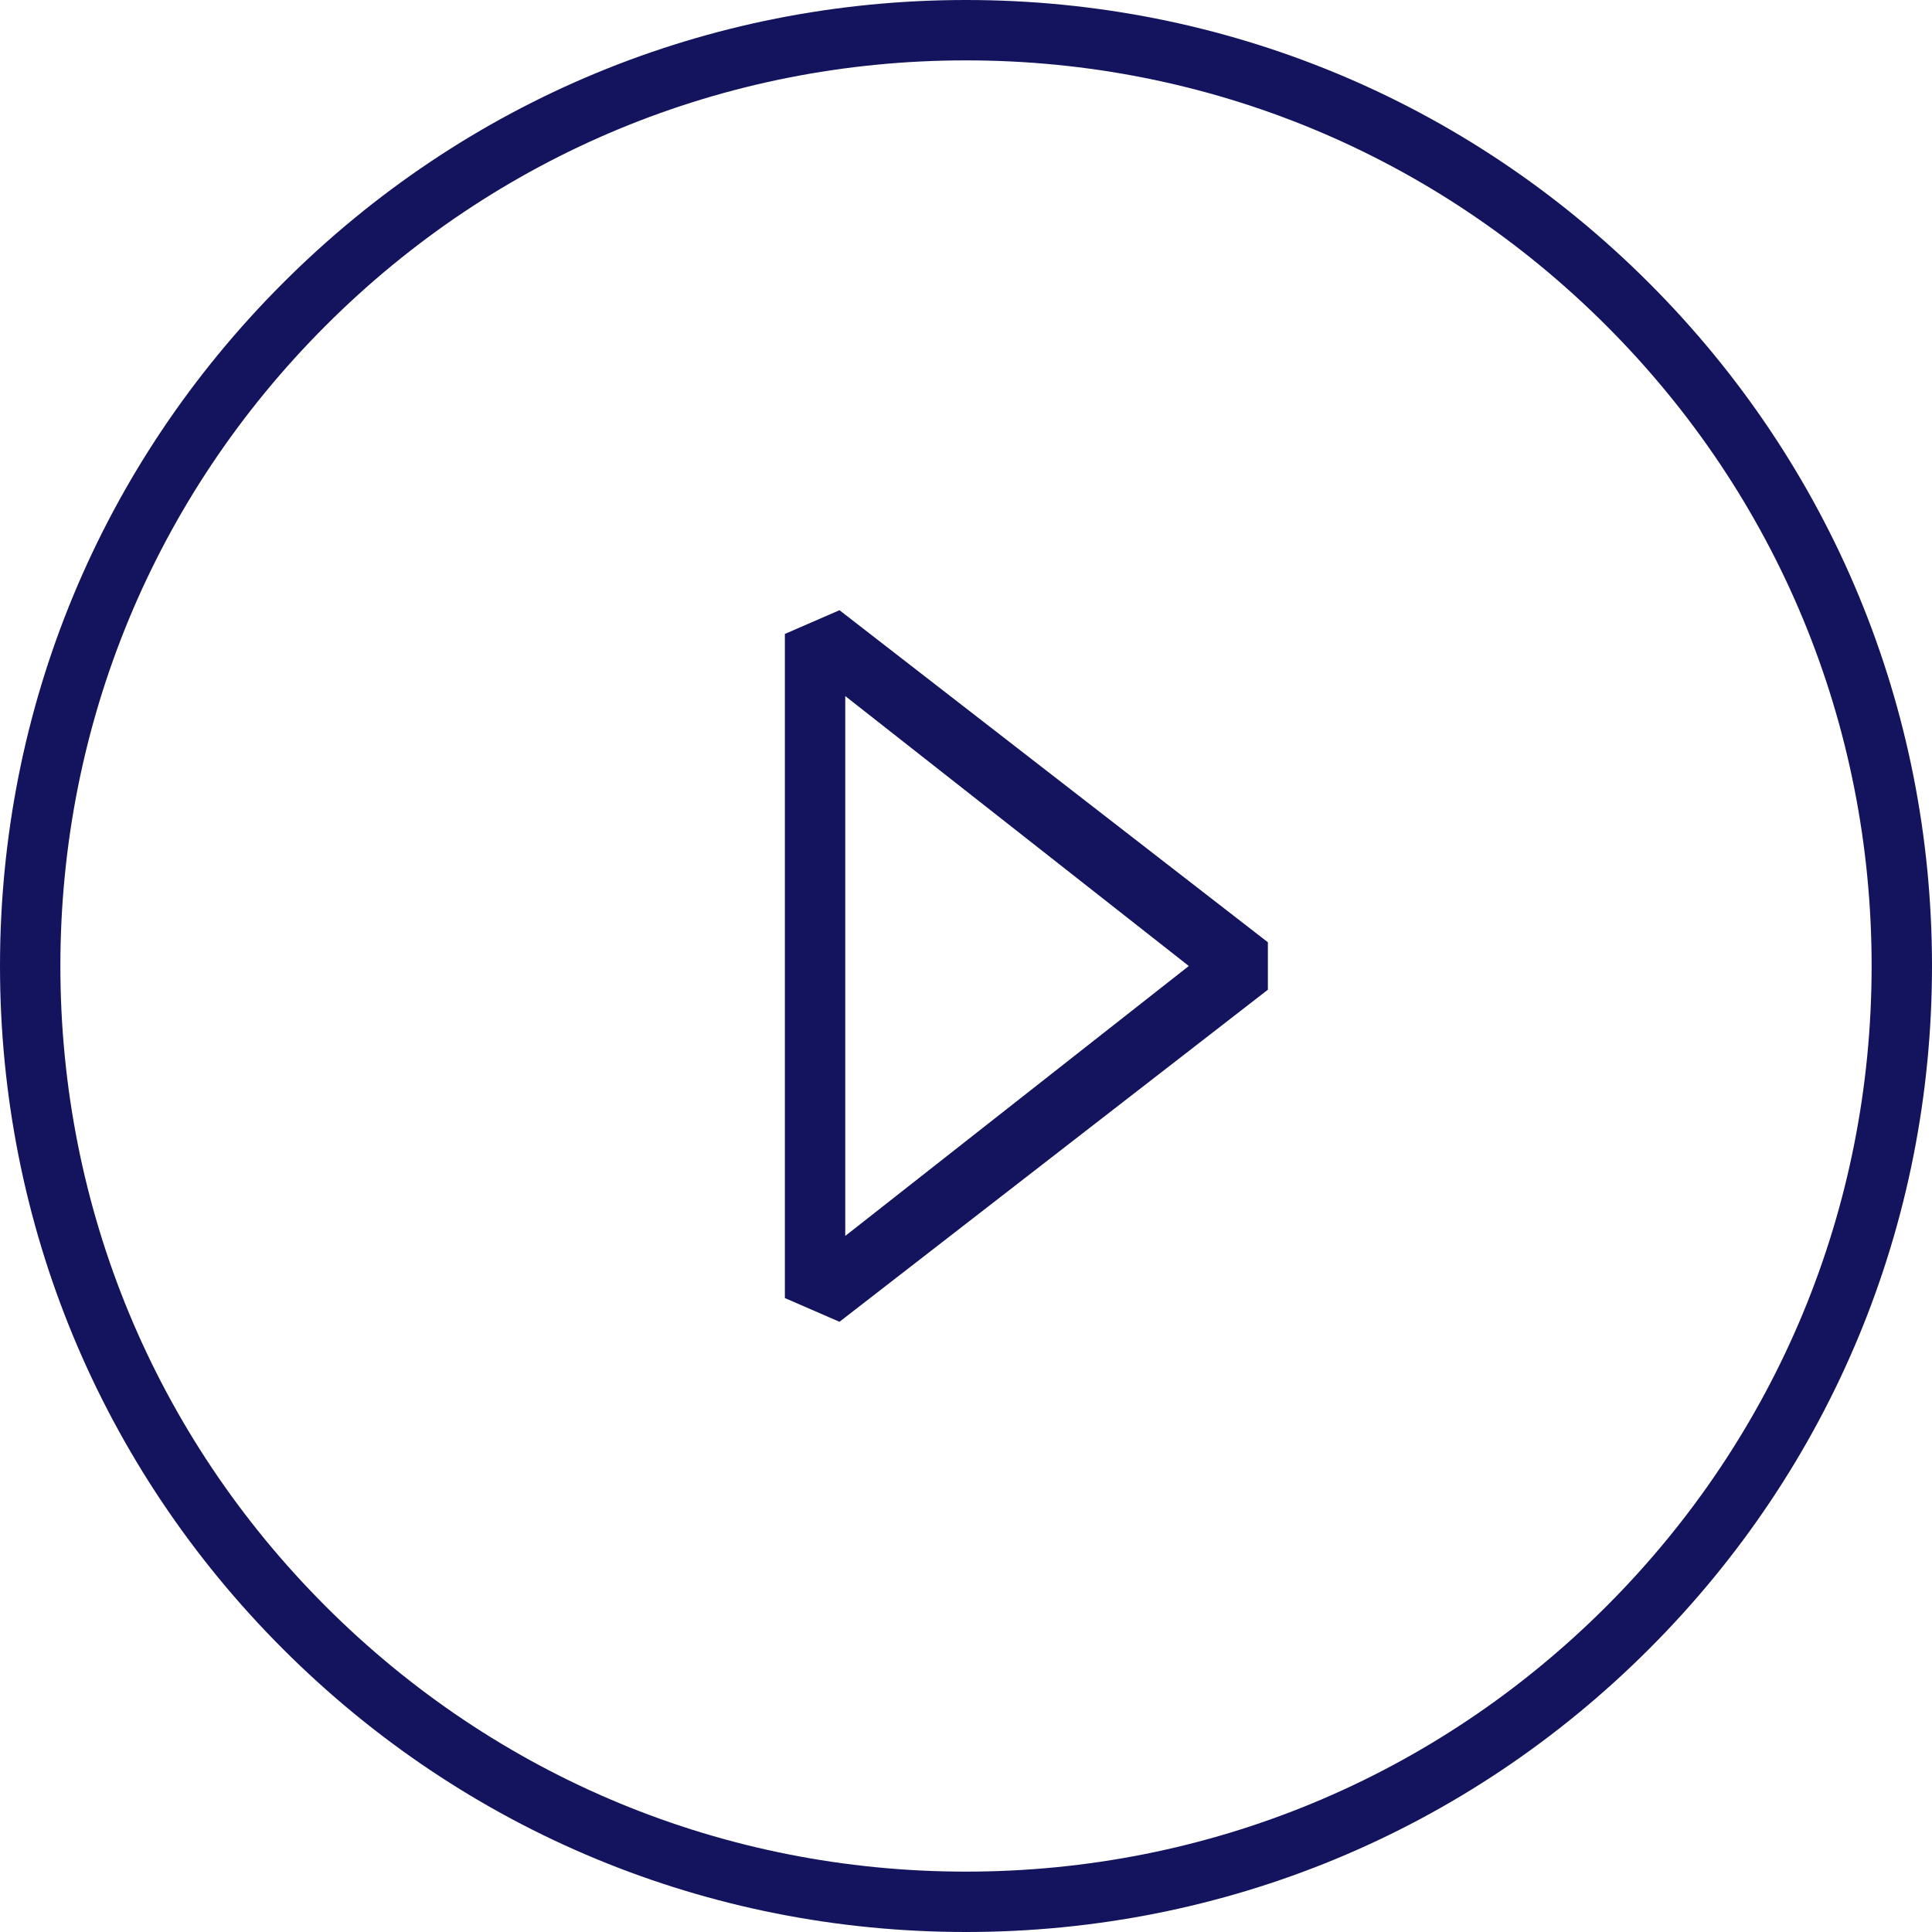 <?xml version="1.0" encoding="UTF-8"?> <svg xmlns="http://www.w3.org/2000/svg" width="64" height="64" viewBox="0 0 64 64" fill="none"> <path d="M26 21V43L27.809 43.786L42 32.786V31.214L27.809 20.214L26 21ZM28 23.058L39.381 32L28 40.942V23.058Z" fill="#14145E"></path> <path d="M32 0C23.453 0 15.417 3.33 9.374 9.375C3.329 15.417 0 23.453 0 32C0 40.547 3.329 48.583 9.374 54.626C15.417 60.671 23.453 64 32 64C40.547 64 48.583 60.67 54.627 54.625C60.671 48.583 64 40.547 64 32C64 23.453 60.671 15.417 54.626 9.374C48.583 3.329 40.547 0 32 0ZM53.213 53.212C47.546 58.879 40.013 62 32 62C23.987 62 16.454 58.879 10.788 53.211C5.121 47.546 2 40.013 2 32C2 23.987 5.121 16.454 10.788 10.788C16.454 5.121 23.987 2 32 2C40.013 2 47.546 5.122 53.213 10.789C58.88 16.454 62 23.987 62 32C62 40.013 58.88 47.546 53.213 53.212Z" fill="#14145E"></path> </svg> 